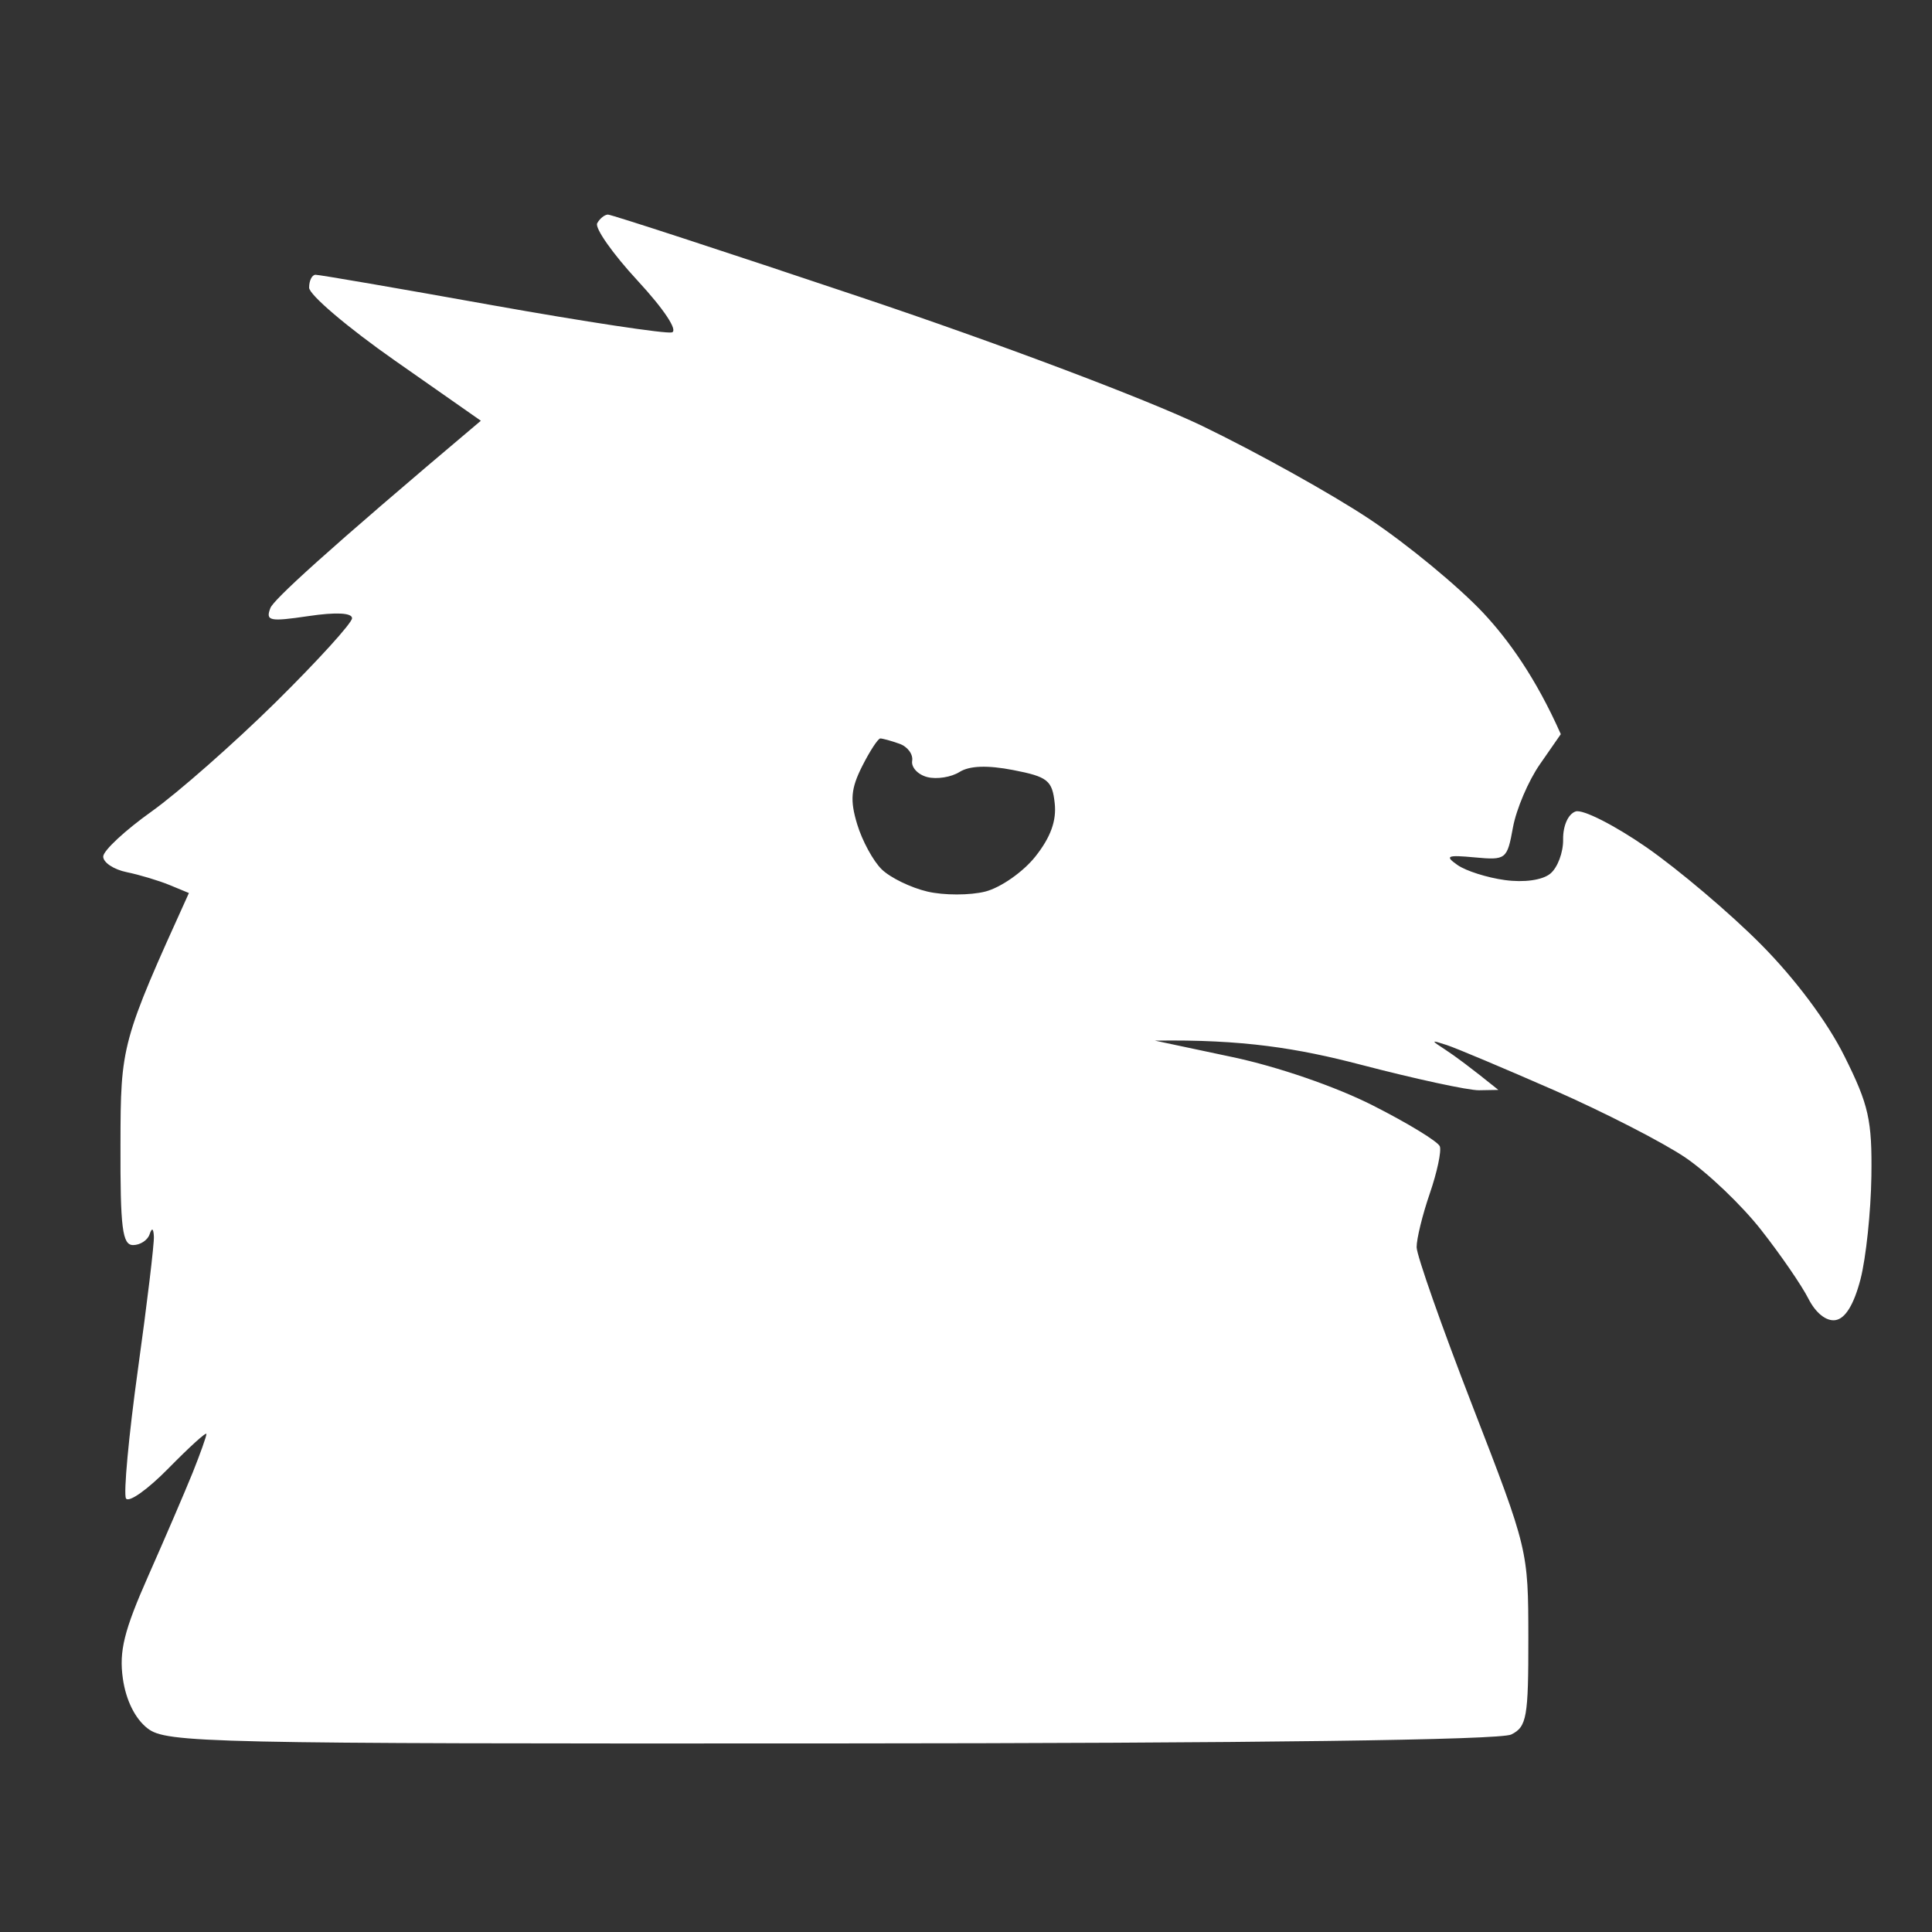 <svg xmlns="http://www.w3.org/2000/svg" viewBox="0 0 225 225" width="225" height="225"><rect x="0" y="0" width="225" height="225" fill="#333333" stroke="none"/><style></style><path id="Path 0" fill-rule="evenodd" d="M70.8 24.99c.38-.01 13.52 4.28 29.2 9.54 16.13 5.4 33.49 11.94 40 15.07 6.32 3.05 15.1 7.93 19.5 10.86 4.4 2.93 10.36 7.85 13.25 10.93 2.89 3.09 6.1 7.52 9.02 14.11l-2.43 3.5c-1.34 1.92-2.75 5.23-3.14 7.35-.68 3.74-.8 3.84-4.46 3.5-3.23-.3-3.51-.17-2 .89.97.68 3.45 1.47 5.51 1.75 2.24.31 4.37.01 5.29-.74.85-.69 1.53-2.49 1.5-4-.02-1.59.59-2.96 1.46-3.25.82-.28 4.54 1.61 8.25 4.18 3.71 2.58 9.69 7.64 13.28 11.25 4.02 4.04 7.78 9.07 9.77 13.07 2.84 5.69 3.23 7.44 3.14 14-.06 4.13-.63 9.52-1.27 11.99-.77 2.95-1.77 4.58-2.92 4.75-1.06.16-2.29-.82-3.14-2.49-.76-1.51-3.23-5.11-5.5-8-2.26-2.89-6.25-6.69-8.86-8.46-2.61-1.76-9.47-5.28-15.25-7.82-5.78-2.53-11.4-4.9-12.5-5.26-1.9-.62-1.91-.59-.13.57 1.03.67 2.83 1.99 6.13 4.65l-2.25.04c-1.24.02-7.43-1.32-13.75-2.97-7.36-1.92-13.75-2.97-24-2.81l9 1.91c5.27 1.11 12.07 3.45 16.4 5.65 4.07 2.06 7.57 4.2 7.78 4.75.21.55-.32 3.03-1.17 5.5-.85 2.47-1.54 5.29-1.53 6.25.01.96 2.94 9.29 6.51 18.5 6.47 16.7 6.49 16.78 6.5 27C178 200 177.81 201.1 176 202c-1.28.64-29.84 1.02-79.25 1.04-72.78.04-77.38-.06-79.56-1.75-1.45-1.12-2.52-3.27-2.88-5.79-.46-3.2.13-5.59 2.97-12 1.95-4.4 4.27-9.8 5.16-12 .88-2.2 1.6-4.22 1.6-4.5-.01-.28-1.99 1.53-4.42 4-2.42 2.47-4.65 4.05-4.95 3.5-.3-.55.32-7.3 1.39-15 1.07-7.7 1.91-14.68 1.86-15.5-.05-.97-.23-1.06-.5-.25-.23.69-1.1 1.25-1.92 1.25-1.25 0-1.5-1.96-1.47-11.75.02-11.53.1-11.91 7.97-29.25l-2.25-.93c-1.24-.51-3.49-1.19-5-1.5-1.51-.31-2.74-1.13-2.73-1.82.01-.69 2.55-3.05 5.64-5.25 3.08-2.2 9.6-7.94 14.48-12.75C37.01 76.94 41 72.55 41 72c0-.63-1.86-.73-5.08-.25-4.54.67-5.01.57-4.43-.94.36-.94 6.02-6.22 24.51-21.81l-10-7c-5.5-3.85-10-7.67-10-8.5 0-.83.34-1.5.75-1.5.41-.01 9.64 1.58 20.5 3.53 10.86 1.94 20.31 3.37 21 3.18.73-.21-.92-2.7-4-6.03-2.89-3.12-5-6.13-4.7-6.68.3-.55.86-1 1.25-1.01zM99.83 96c.58 1.92 1.87 4.29 2.86 5.25 1 .97 3.39 2.13 5.31 2.58 1.92.45 4.96.45 6.75 0 1.79-.46 4.41-2.29 5.83-4.08 1.78-2.24 2.48-4.18 2.25-6.22-.29-2.65-.82-3.07-4.83-3.85-3-.58-5.08-.51-6.25.22-.96.61-2.65.88-3.75.6s-1.89-1.13-1.77-1.89c.13-.77-.54-1.67-1.5-2-.95-.34-1.95-.61-2.21-.61s-1.22 1.46-2.12 3.25c-1.31 2.6-1.42 3.95-.57 6.75z" style="fill:#fff"/></svg>